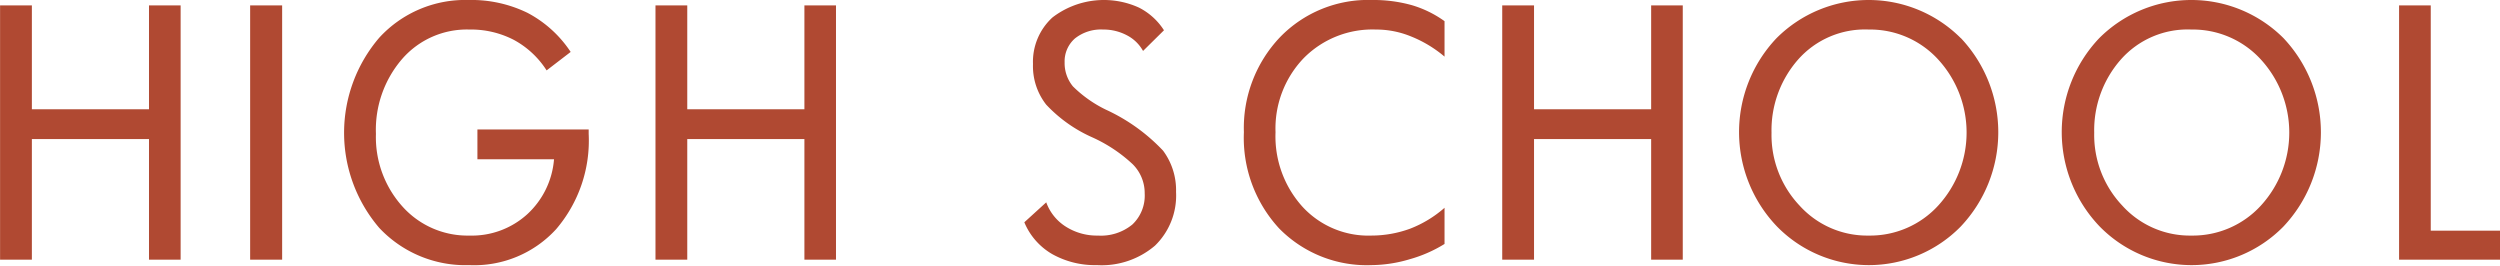 <svg xmlns="http://www.w3.org/2000/svg" width="101.562" height="10.79" viewBox="0 0 101.562 10.79">
  <defs>
    <style>
      .cls-1 {
        fill: #b04932;
        fill-rule: evenodd;
      }
    </style>
  </defs>
  <path id="list_ttl02.svg" class="cls-1" d="M612.776,9693.34h-1.285v4.22h-4.758v-4.22h-1.292v10.33h1.292v-4.9h4.758v4.9h1.285v-10.33Zm4.119,0H615.6v10.33H616.9v-10.33Zm12.462,5.04h-4.524v1.21h3.112a3.393,3.393,0,0,1-1.084,2.23,3.344,3.344,0,0,1-2.356.87,3.544,3.544,0,0,1-2.717-1.18,4.212,4.212,0,0,1-1.078-2.95,4.4,4.4,0,0,1,1.061-3.04,3.482,3.482,0,0,1,2.734-1.2,3.788,3.788,0,0,1,1.807.42,3.624,3.624,0,0,1,1.332,1.24l0.977-.75a4.745,4.745,0,0,0-1.757-1.59,5.205,5.205,0,0,0-2.4-.52,4.734,4.734,0,0,0-3.617,1.53,5.937,5.937,0,0,0,0,7.73,4.8,4.8,0,0,0,3.654,1.51,4.507,4.507,0,0,0,3.53-1.46,5.535,5.535,0,0,0,1.322-3.87v-0.18Zm10.045-5.04h-1.285v4.22h-4.759v-4.22h-1.291v10.33h1.291v-4.9h4.759v4.9H639.4v-10.33Zm13.285,5.9a7.475,7.475,0,0,0-2.312-1.66,5,5,0,0,1-1.349-.95,1.487,1.487,0,0,1-.338-0.98,1.234,1.234,0,0,1,.422-0.97,1.7,1.7,0,0,1,1.144-.36,2.026,2.026,0,0,1,.957.23,1.574,1.574,0,0,1,.663.64l0.85-.84a2.6,2.6,0,0,0-1.014-.92,3.434,3.434,0,0,0-3.517.4,2.438,2.438,0,0,0-.79,1.89,2.534,2.534,0,0,0,.536,1.65,5.765,5.765,0,0,0,1.874,1.33,6.014,6.014,0,0,1,1.639,1.09,1.654,1.654,0,0,1,.489,1.19,1.616,1.616,0,0,1-.5,1.26,2.009,2.009,0,0,1-1.4.45,2.351,2.351,0,0,1-1.3-.36,1.953,1.953,0,0,1-.8-0.99l-0.89.81a2.678,2.678,0,0,0,1.128,1.29,3.546,3.546,0,0,0,1.817.45,3.335,3.335,0,0,0,2.362-.79,2.834,2.834,0,0,0,.857-2.18A2.688,2.688,0,0,0,652.687,9699.24Zm11.437,2.32a4.67,4.67,0,0,1-1.4.85,4.58,4.58,0,0,1-1.573.28,3.634,3.634,0,0,1-2.808-1.18,4.265,4.265,0,0,1-1.087-3.02,4.126,4.126,0,0,1,1.137-3,3.918,3.918,0,0,1,2.938-1.17,3.713,3.713,0,0,1,1.429.28,4.95,4.95,0,0,1,1.362.82v-1.44a4.4,4.4,0,0,0-1.328-.65,5.769,5.769,0,0,0-1.616-.21,4.977,4.977,0,0,0-3.748,1.52,5.35,5.35,0,0,0-1.459,3.85,5.421,5.421,0,0,0,1.432,3.91,4.992,4.992,0,0,0,3.761,1.49,5.537,5.537,0,0,0,1.546-.24,5.46,5.46,0,0,0,1.412-.62v-1.47Zm9.677-8.22h-1.285v4.22h-4.758v-4.22h-1.292v10.33h1.292v-4.9h4.758v4.9H673.8v-10.33Zm10.378,8.13a3.746,3.746,0,0,1-2.825,1.22,3.7,3.7,0,0,1-2.811-1.22,4.178,4.178,0,0,1-1.137-2.96,4.347,4.347,0,0,1,1.07-2.96,3.624,3.624,0,0,1,2.878-1.23,3.746,3.746,0,0,1,2.825,1.22A4.394,4.394,0,0,1,684.179,9701.47Zm0.916-6.8a5.293,5.293,0,0,0-7.485,0,5.542,5.542,0,0,0,.017,7.65,5.225,5.225,0,0,0,7.458.01A5.572,5.572,0,0,0,685.1,9694.67Zm12.193,6.8a3.746,3.746,0,0,1-2.825,1.22,3.7,3.7,0,0,1-2.81-1.22,4.175,4.175,0,0,1-1.138-2.96,4.343,4.343,0,0,1,1.071-2.96,3.621,3.621,0,0,1,2.877-1.23,3.746,3.746,0,0,1,2.825,1.22A4.394,4.394,0,0,1,697.288,9701.47Zm0.917-6.8a5.294,5.294,0,0,0-7.486,0,5.542,5.542,0,0,0,.017,7.65,5.226,5.226,0,0,0,7.459.01A5.575,5.575,0,0,0,698.205,9694.67Zm8.793,7.82h-2.811v-9.15H702.9v10.33H707v-1.18Z" transform="translate(-605.438 -9693.12)"/>
</svg>

